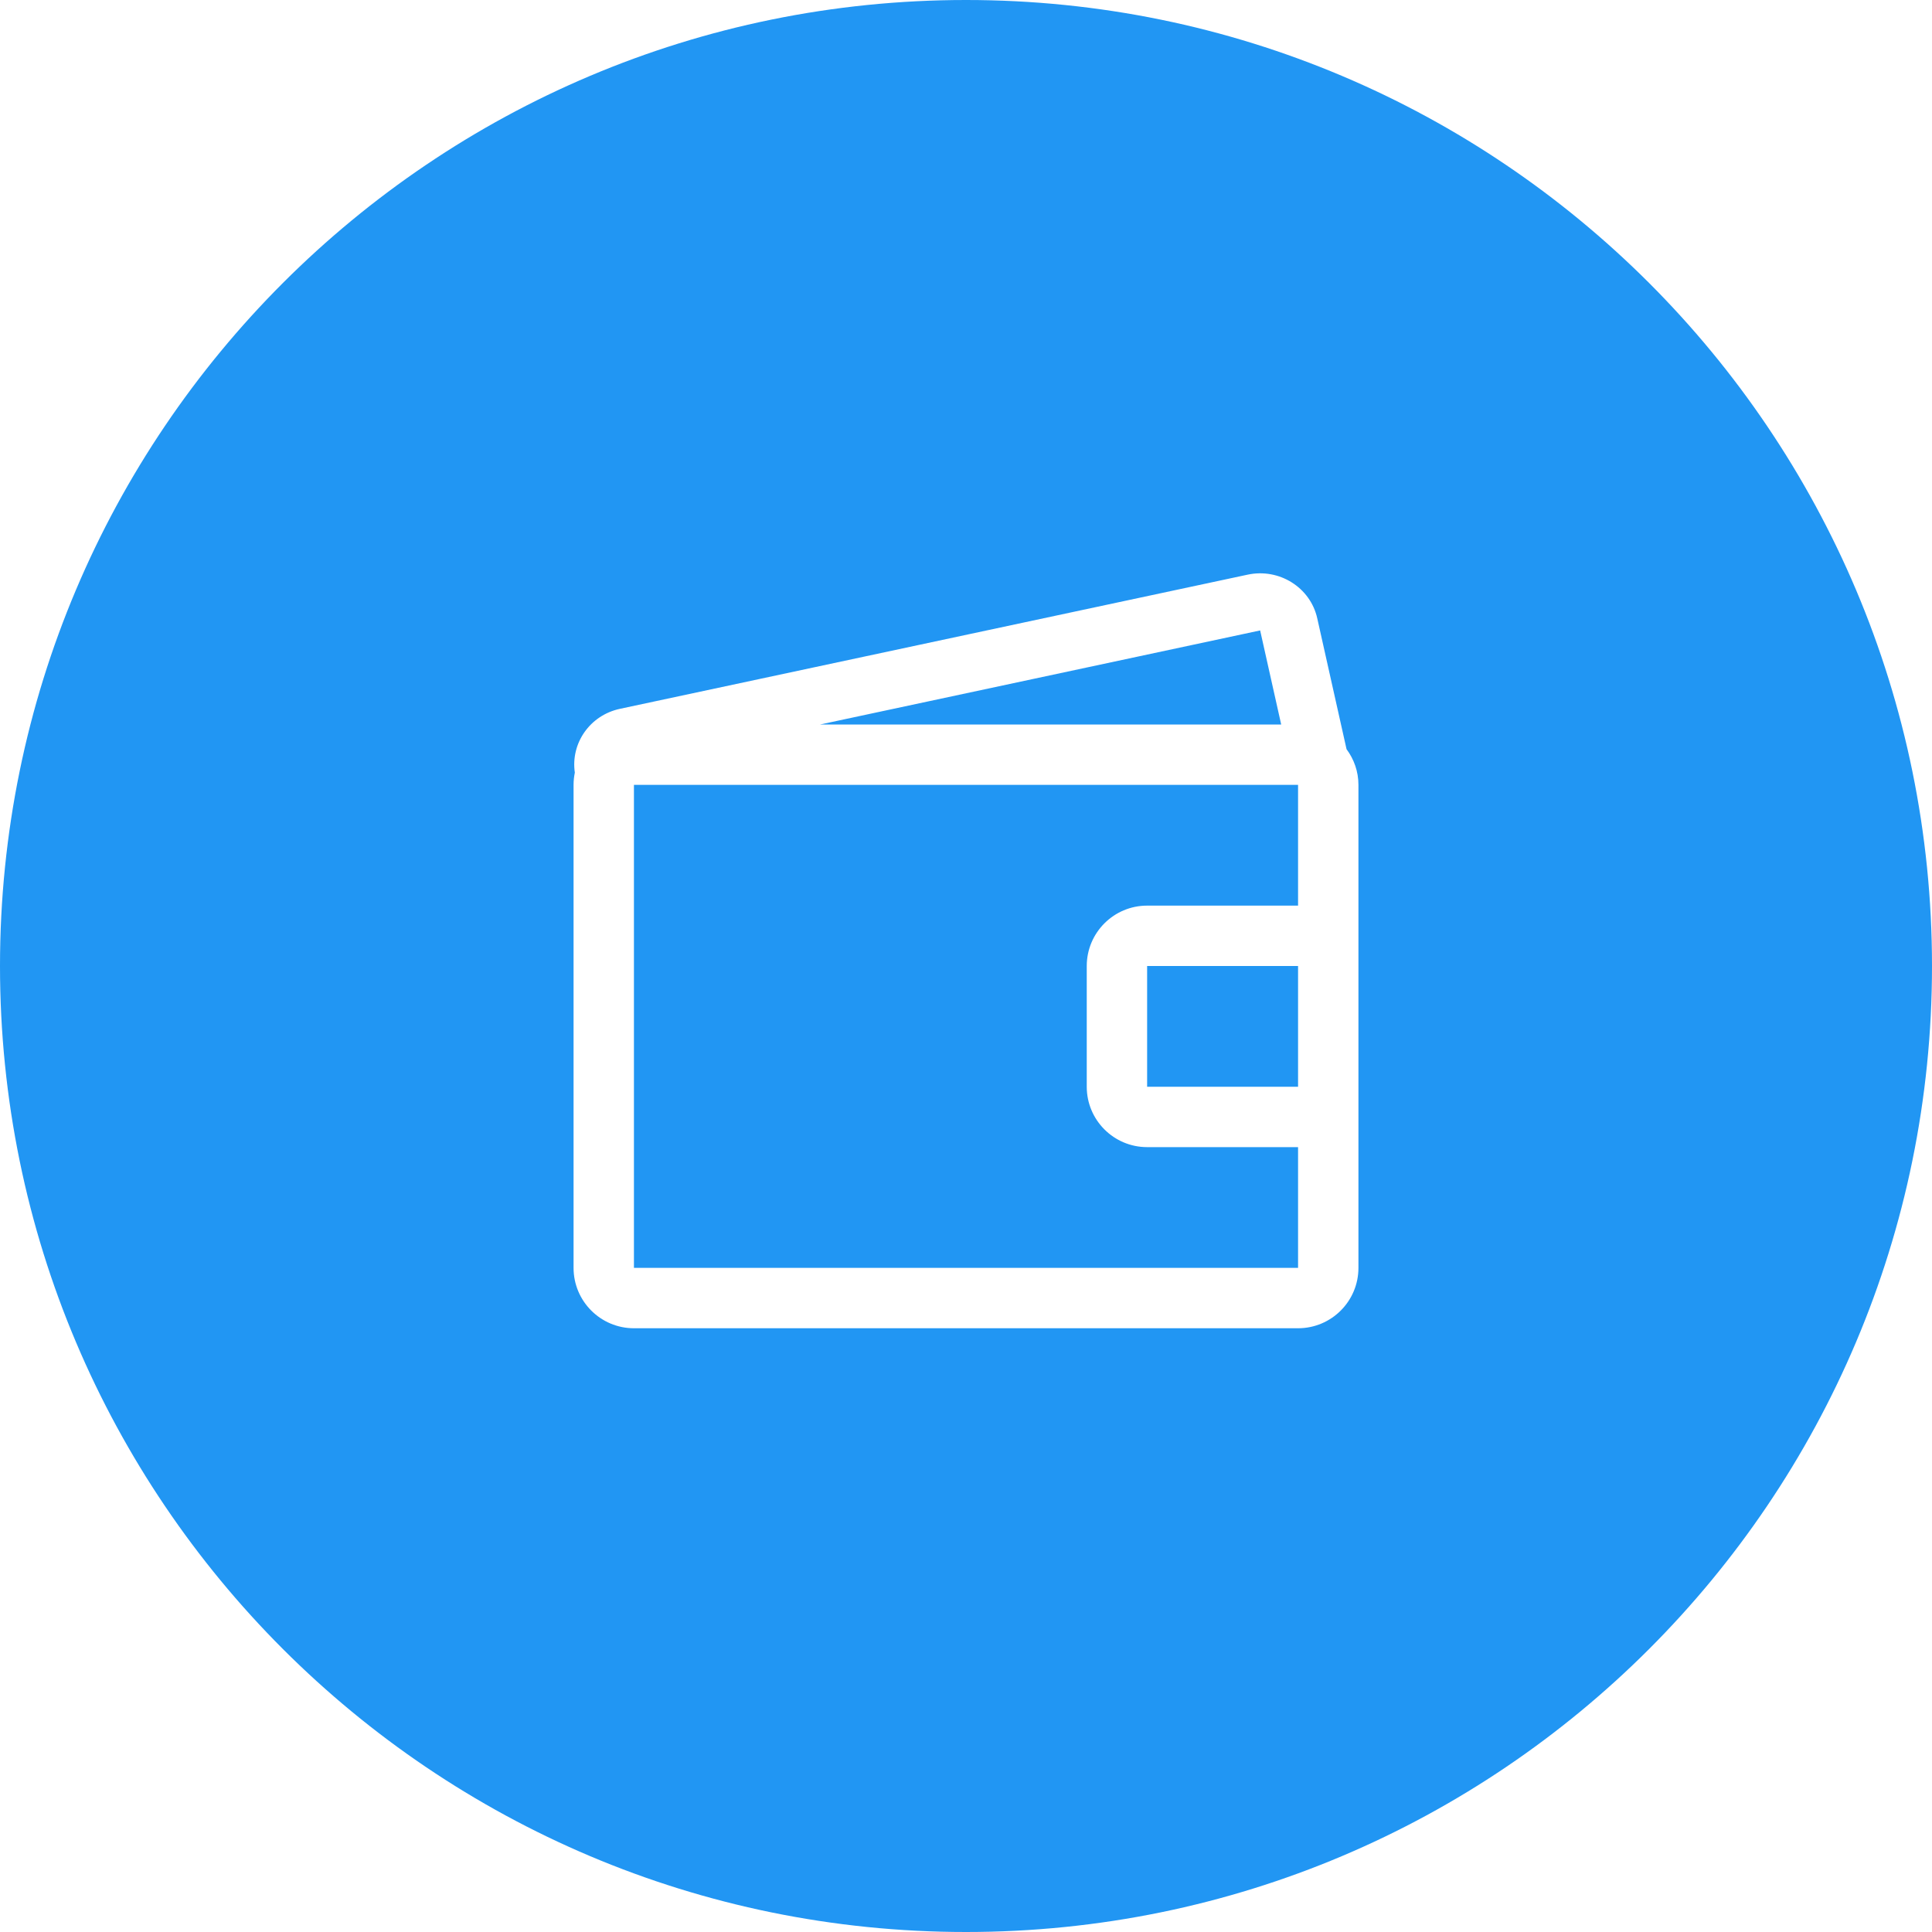 <?xml version="1.0" encoding="UTF-8"?> <!-- Generator: Adobe Illustrator 16.0.0, SVG Export Plug-In . SVG Version: 6.00 Build 0) --> <svg xmlns="http://www.w3.org/2000/svg" xmlns:xlink="http://www.w3.org/1999/xlink" id="Capa_1" x="0px" y="0px" width="64px" height="64px" viewBox="0 0 64 64" style="enable-background:new 0 0 64 64; fill:#2196F3;" xml:space="preserve"> <g> <g> <g id="circle_45_"> <g> <path d="M41.744,20.884L27.167,24h15.274L41.744,20.884z M38,36h5v-4h-5V36z M32,0C14.327,0,0,14.327,0,32s14.327,32,32,32 s32-14.327,32-32S49.673,0,32,0z M45,42c0,1.104-0.896,2-2,2H21c-1.104,0-2-0.896-2-2V26c0-0.139,0.015-0.275,0.042-0.406 c-0.142-0.972,0.497-1.899,1.493-2.113l20.796-4.445c1.044-0.223,2.076,0.424,2.304,1.444l0.971,4.338 C44.852,25.149,45,25.556,45,26V42z M21,42h22v-4h-5c-1.104,0-2-0.896-2-2v-4c0-1.104,0.896-2,2-2h5v-4H21V42z"></path> </g> </g> </g> </g> <g> </g> <g> </g> <g> </g> <g> </g> <g> </g> <g> </g> <g> </g> <g> </g> <g> </g> <g> </g> <g> </g> <g> </g> <g> </g> <g> </g> <g> </g> </svg> 